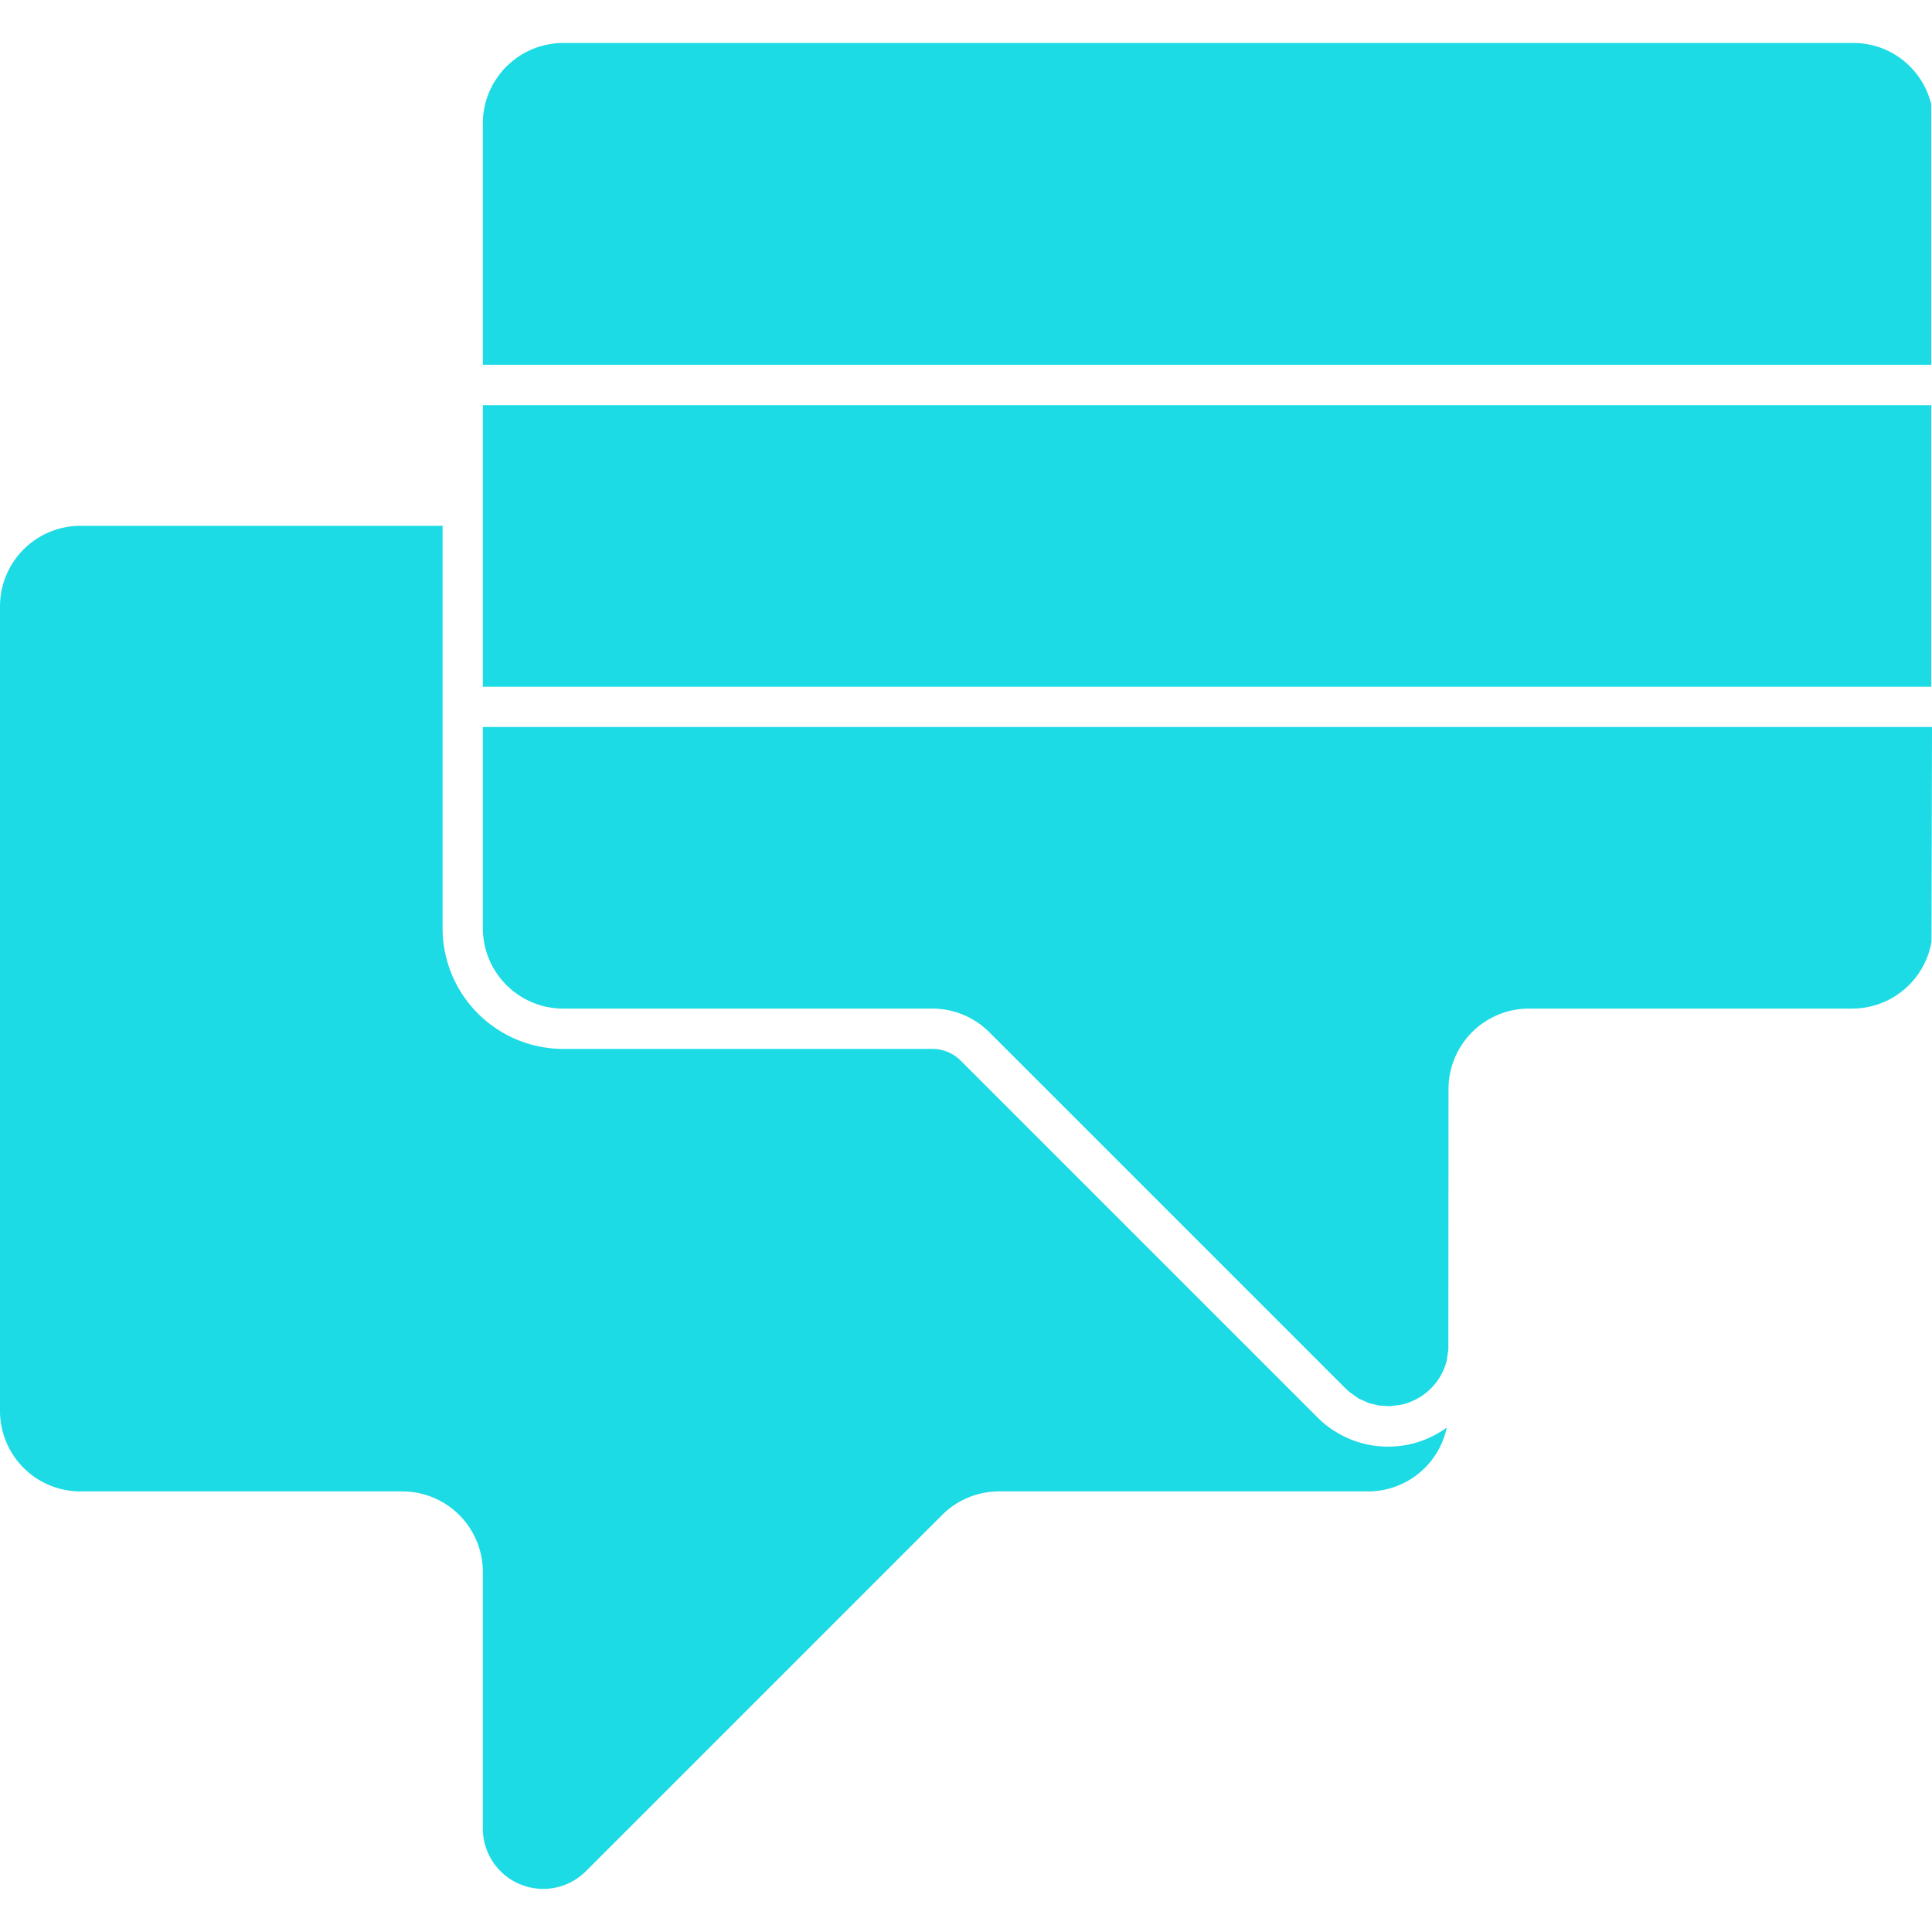 <svg role="img" width="32px" height="32px" viewBox="0 0 24 24" xmlns="http://www.w3.org/2000/svg"><title>Power Virtual Agents</title><path fill="#1ddbe4" d="M5.498 6.532H1a1 1 0 0 0-1 .999v9.997a1 1 0 0 0 1 .999h3.998a1 1 0 0 1 1 1v3.188a.75.75 0 0 0 1.28.53l4.425-4.425a1 1 0 0 1 .707-.293h4.584a1 1 0 0 0 .978-.793 1.24 1.24 0 0 1-1.612-.133l-4.425-4.425a.499.499 0 0 0-.353-.146H6.998a1.5 1.5 0 0 1-1.5-1.5V6.532ZM24 9.031l-.006 2.665a1 1 0 0 1-.986.833h-4.015a1 1 0 0 0-.999 1l-.002 3.235-.021.143-.004.013a.75.75 0 0 1-.566.531l-.132.017-.132-.007-.132-.031-.127-.057-.119-.084-.045-.042-4.425-4.425a1.003 1.003 0 0 0-.707-.293h-4.61a1 1 0 0 1-.974-.999V9.031H24Zm-.009-.5V5.033H5.998v3.498h17.993ZM23.728.827a.989.989 0 0 0-.708-.293H6.998a.996.996 0 0 0-.462.113l-.028.015-.018.01-.008.005-.027.017-.016.011L6.43.71l-.026.019-.011.009-.024.018-.012.01-.019.017-.021.019-.018.016-.017.017-.006.006a.988.988 0 0 0-.06.069l-.012.016-.017.023-.018.026-.013.02-.016.024-.01.017-.013.024-.01.018-.008.017a.588.588 0 0 0-.02.044l-.012.028-.009.025a.96.96 0 0 0-.024.076l-.008.028-.006.029-.002.011a1.099 1.099 0 0 0-.017.115L6 1.475l-.002.058v2.999h17.993V1.297a.993.993 0 0 0-.263-.47Z"/></svg>